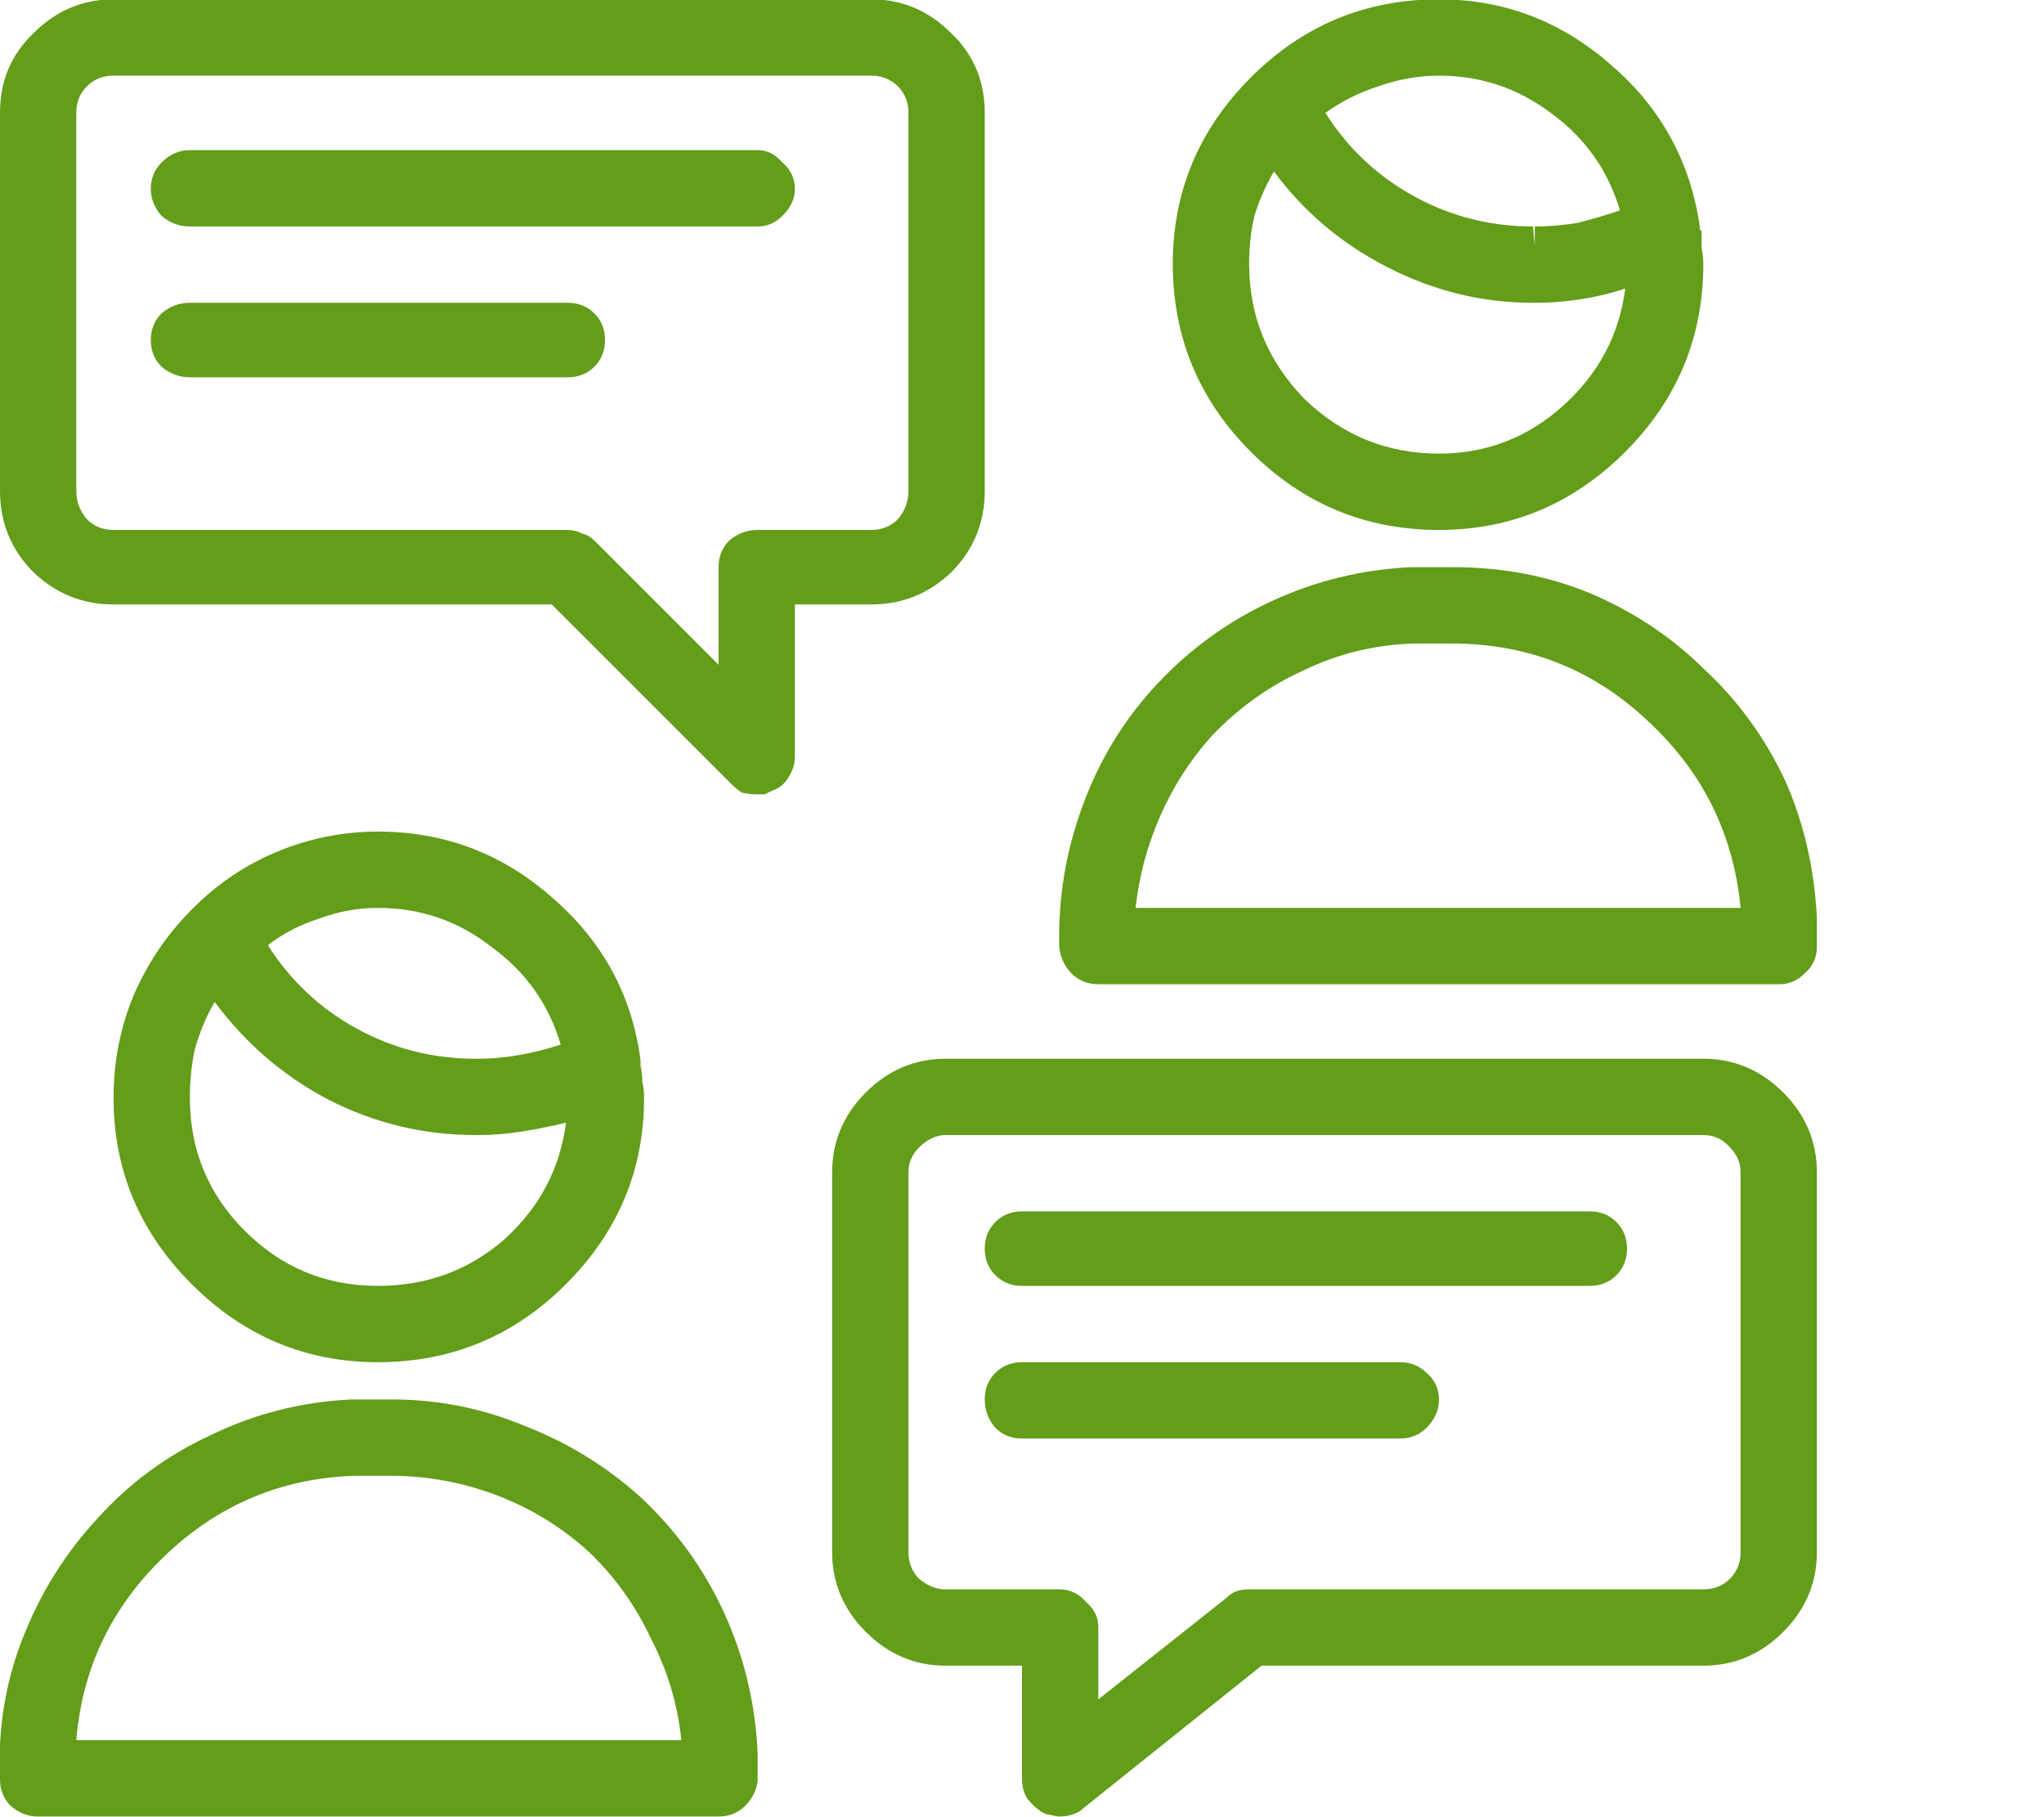 <?xml version="1.0" encoding="UTF-8"?>
<svg xmlns="http://www.w3.org/2000/svg" width="45" height="40" viewBox="0 0 45 40" fill="none">
  <g clip-path="url(#clip0_2410_8855)">
    <path d="M22.5 28.305C22.266 28.305 22.07 28.227 21.914 28.071C21.758 27.915 21.68 27.719 21.68 27.485C21.68 27.25 21.758 27.055 21.914 26.899C22.07 26.743 22.266 26.665 22.5 26.665H35C35.234 26.665 35.43 26.743 35.586 26.899C35.742 27.055 35.82 27.25 35.82 27.485C35.82 27.719 35.742 27.915 35.586 28.071C35.43 28.227 35.234 28.305 35 28.305H22.5ZM22.5 31.665C22.266 31.665 22.07 31.586 21.914 31.43C21.758 31.248 21.68 31.04 21.68 30.805C21.68 30.571 21.758 30.375 21.914 30.219C22.07 30.063 22.266 29.985 22.5 29.985H30.82C31.055 29.985 31.25 30.063 31.406 30.219C31.588 30.375 31.68 30.571 31.68 30.805C31.68 31.04 31.588 31.248 31.406 31.43C31.25 31.586 31.055 31.665 30.82 31.665H22.5ZM24.18 21.665C23.945 21.665 23.75 21.586 23.594 21.43C23.438 21.274 23.346 21.079 23.32 20.844C23.294 19.776 23.463 18.748 23.828 17.758C24.193 16.743 24.74 15.844 25.469 15.063C26.198 14.282 27.044 13.67 28.008 13.227C28.971 12.784 29.987 12.537 31.055 12.485C31.107 12.485 31.159 12.485 31.211 12.485C31.263 12.485 31.315 12.485 31.367 12.485C31.445 12.485 31.51 12.485 31.562 12.485C31.615 12.485 31.667 12.485 31.719 12.485C31.745 12.485 31.784 12.485 31.836 12.485C31.888 12.485 31.94 12.485 31.992 12.485C33.086 12.485 34.102 12.68 35.039 13.071C36.003 13.488 36.836 14.047 37.539 14.751C38.268 15.428 38.854 16.235 39.297 17.172C39.714 18.11 39.948 19.125 40 20.219C40 20.323 40 20.428 40 20.532C40 20.636 40 20.74 40 20.844C40 21.079 39.909 21.274 39.727 21.43C39.57 21.586 39.388 21.665 39.18 21.665H24.18ZM38.32 19.985C38.164 18.344 37.474 16.964 36.25 15.844C35.052 14.724 33.62 14.165 31.953 14.165C31.901 14.165 31.849 14.165 31.797 14.165C31.771 14.165 31.732 14.165 31.68 14.165C31.628 14.165 31.576 14.165 31.523 14.165C31.471 14.165 31.432 14.165 31.406 14.165C31.354 14.165 31.302 14.165 31.25 14.165C31.224 14.165 31.185 14.165 31.133 14.165C30.273 14.191 29.466 14.386 28.711 14.751C27.956 15.089 27.279 15.571 26.68 16.196C26.211 16.717 25.833 17.303 25.547 17.954C25.26 18.605 25.078 19.282 25 19.985H38.32ZM31.68 11.665C30.065 11.665 28.685 11.092 27.539 9.946C26.393 8.8 25.82 7.42 25.82 5.805C25.82 4.217 26.393 2.849 27.539 1.704C28.685 0.558 30.065 -0.015 31.68 -0.015C33.112 -0.015 34.375 0.467 35.469 1.43C36.562 2.368 37.214 3.553 37.422 4.985C37.422 5.011 37.422 5.037 37.422 5.063C37.448 5.063 37.461 5.076 37.461 5.102C37.461 5.206 37.461 5.323 37.461 5.454C37.487 5.584 37.5 5.701 37.5 5.805C37.5 7.42 36.927 8.8 35.781 9.946C34.635 11.092 33.268 11.665 31.68 11.665ZM28.047 3.774C27.865 4.086 27.721 4.412 27.617 4.75C27.539 5.089 27.5 5.441 27.5 5.805C27.5 6.951 27.904 7.941 28.711 8.774C29.544 9.581 30.534 9.985 31.68 9.985C32.721 9.985 33.633 9.633 34.414 8.93C35.195 8.227 35.651 7.368 35.781 6.352C35.469 6.456 35.143 6.534 34.805 6.586C34.466 6.639 34.141 6.665 33.828 6.665H33.75C32.63 6.665 31.562 6.404 30.547 5.883C29.531 5.362 28.698 4.659 28.047 3.774ZM29.18 2.485C29.674 3.266 30.326 3.878 31.133 4.321C31.94 4.764 32.812 4.985 33.75 4.985L33.789 5.415V4.985C34.102 4.985 34.414 4.959 34.727 4.907C35.039 4.829 35.352 4.737 35.664 4.633C35.404 3.748 34.896 3.032 34.141 2.485C33.411 1.938 32.591 1.665 31.68 1.665C31.237 1.665 30.794 1.743 30.352 1.899C29.935 2.029 29.544 2.224 29.18 2.485ZM0.82 39.985C0.612 39.985 0.417 39.907 0.234 39.751C0.078 39.594 0 39.399 0 39.165C-0.052 38.071 0.117 37.029 0.508 36.04C0.898 35.05 1.445 34.178 2.148 33.422C2.852 32.641 3.685 32.029 4.648 31.586C5.612 31.118 6.641 30.857 7.734 30.805C7.786 30.805 7.839 30.805 7.891 30.805C7.943 30.805 7.995 30.805 8.047 30.805C8.099 30.805 8.151 30.805 8.203 30.805C8.255 30.805 8.307 30.805 8.359 30.805C8.411 30.805 8.451 30.805 8.477 30.805C8.529 30.805 8.581 30.805 8.633 30.805C9.648 30.805 10.625 31 11.562 31.391C12.5 31.756 13.346 32.276 14.102 32.954C14.883 33.683 15.495 34.529 15.938 35.493C16.38 36.456 16.628 37.485 16.68 38.579C16.68 38.683 16.68 38.787 16.68 38.891C16.68 38.995 16.68 39.099 16.68 39.204C16.654 39.412 16.562 39.594 16.406 39.751C16.25 39.907 16.055 39.985 15.82 39.985H0.82ZM15 38.305C14.922 37.524 14.7 36.782 14.336 36.079C13.997 35.349 13.542 34.711 12.969 34.165C12.37 33.618 11.693 33.201 10.938 32.915C10.182 32.628 9.401 32.485 8.594 32.485C8.568 32.485 8.529 32.485 8.477 32.485C8.451 32.485 8.411 32.485 8.359 32.485C8.307 32.485 8.255 32.485 8.203 32.485C8.151 32.485 8.099 32.485 8.047 32.485C8.021 32.485 7.982 32.485 7.93 32.485C7.878 32.485 7.839 32.485 7.812 32.485C6.198 32.537 4.805 33.123 3.633 34.243C2.461 35.362 1.81 36.717 1.68 38.305H15ZM8.32 29.985C6.732 29.985 5.365 29.412 4.219 28.266C3.073 27.12 2.5 25.753 2.5 24.165C2.5 23.383 2.643 22.641 2.93 21.938C3.242 21.209 3.672 20.571 4.219 20.024C4.245 19.998 4.258 19.985 4.258 19.985C4.805 19.438 5.43 19.021 6.133 18.735C6.836 18.448 7.565 18.305 8.32 18.305C9.779 18.305 11.055 18.787 12.148 19.75C13.268 20.714 13.919 21.912 14.102 23.344C14.102 23.37 14.102 23.396 14.102 23.422C14.102 23.422 14.102 23.435 14.102 23.461C14.128 23.566 14.141 23.683 14.141 23.813C14.167 23.917 14.18 24.034 14.18 24.165C14.18 25.753 13.607 27.12 12.461 28.266C11.315 29.412 9.935 29.985 8.32 29.985ZM4.727 22.055C4.544 22.368 4.401 22.706 4.297 23.071C4.219 23.409 4.18 23.774 4.18 24.165C4.18 25.31 4.583 26.287 5.391 27.094C6.198 27.901 7.174 28.305 8.32 28.305C9.388 28.305 10.312 27.967 11.094 27.29C11.875 26.586 12.331 25.727 12.461 24.711C12.148 24.79 11.823 24.855 11.484 24.907C11.172 24.959 10.859 24.985 10.547 24.985H10.469C9.323 24.985 8.242 24.724 7.227 24.204C6.237 23.683 5.404 22.967 4.727 22.055ZM5.898 20.805C6.393 21.586 7.044 22.198 7.852 22.641C8.659 23.084 9.531 23.305 10.469 23.305H10.508C10.82 23.305 11.12 23.279 11.406 23.227C11.719 23.175 12.031 23.097 12.344 22.993C12.083 22.107 11.575 21.391 10.82 20.844C10.091 20.271 9.258 19.985 8.32 19.985C7.878 19.985 7.448 20.063 7.031 20.219C6.615 20.349 6.237 20.545 5.898 20.805ZM23.32 39.985C23.268 39.985 23.203 39.972 23.125 39.946C23.073 39.946 23.021 39.933 22.969 39.907C22.838 39.829 22.721 39.724 22.617 39.594C22.539 39.464 22.5 39.321 22.5 39.165V36.665H20.82C20.143 36.665 19.557 36.417 19.062 35.922C18.568 35.428 18.32 34.842 18.32 34.165V25.805C18.32 25.128 18.568 24.542 19.062 24.047C19.557 23.553 20.143 23.305 20.82 23.305H37.5C38.177 23.305 38.763 23.553 39.258 24.047C39.753 24.542 40 25.128 40 25.805V34.165C40 34.842 39.753 35.428 39.258 35.922C38.763 36.417 38.177 36.665 37.5 36.665H27.773L23.867 39.79C23.789 39.868 23.698 39.92 23.594 39.946C23.516 39.972 23.424 39.985 23.32 39.985ZM20.82 24.985C20.612 24.985 20.417 25.076 20.234 25.258C20.078 25.415 20 25.597 20 25.805V34.165C20 34.399 20.078 34.594 20.234 34.751C20.417 34.907 20.612 34.985 20.82 34.985H23.32C23.555 34.985 23.75 35.076 23.906 35.258C24.088 35.415 24.18 35.597 24.18 35.805V37.407L26.992 35.18C27.07 35.102 27.148 35.05 27.227 35.024C27.305 34.998 27.396 34.985 27.5 34.985H37.5C37.734 34.985 37.93 34.907 38.086 34.751C38.242 34.594 38.32 34.399 38.32 34.165V25.805C38.32 25.597 38.242 25.415 38.086 25.258C37.93 25.076 37.734 24.985 37.5 24.985H20.82ZM4.18 4.985C3.945 4.985 3.737 4.907 3.555 4.75C3.398 4.568 3.32 4.373 3.32 4.165C3.32 3.93 3.398 3.735 3.555 3.579C3.737 3.396 3.945 3.305 4.18 3.305H16.68C16.888 3.305 17.07 3.396 17.227 3.579C17.409 3.735 17.5 3.93 17.5 4.165C17.5 4.373 17.409 4.568 17.227 4.75C17.07 4.907 16.888 4.985 16.68 4.985H4.18ZM4.18 8.305C3.945 8.305 3.737 8.227 3.555 8.071C3.398 7.915 3.32 7.719 3.32 7.485C3.32 7.25 3.398 7.055 3.555 6.899C3.737 6.743 3.945 6.665 4.18 6.665H12.5C12.734 6.665 12.93 6.743 13.086 6.899C13.242 7.055 13.32 7.25 13.32 7.485C13.32 7.719 13.242 7.915 13.086 8.071C12.93 8.227 12.734 8.305 12.5 8.305H4.18ZM16.68 17.485C16.549 17.485 16.432 17.472 16.328 17.446C16.25 17.394 16.172 17.329 16.094 17.25L12.148 13.305H2.5C1.823 13.305 1.237 13.071 0.742 12.602C0.247 12.107 0 11.508 0 10.805V2.485C0 1.782 0.247 1.196 0.742 0.727C1.237 0.232 1.823 -0.015 2.5 -0.015H19.18C19.857 -0.015 20.443 0.232 20.938 0.727C21.432 1.196 21.68 1.782 21.68 2.485V10.805C21.68 11.508 21.432 12.107 20.938 12.602C20.443 13.071 19.857 13.305 19.18 13.305H17.5V16.665C17.5 16.821 17.448 16.977 17.344 17.133C17.266 17.264 17.148 17.355 16.992 17.407C16.94 17.433 16.888 17.459 16.836 17.485C16.784 17.485 16.732 17.485 16.68 17.485ZM2.5 1.665C2.266 1.665 2.07 1.743 1.914 1.899C1.758 2.055 1.68 2.25 1.68 2.485V10.805C1.68 11.04 1.758 11.248 1.914 11.43C2.07 11.586 2.266 11.665 2.5 11.665H12.5C12.604 11.665 12.708 11.691 12.812 11.743C12.917 11.769 13.008 11.821 13.086 11.899L15.82 14.633V12.485C15.82 12.251 15.898 12.055 16.055 11.899C16.237 11.743 16.445 11.665 16.68 11.665H19.18C19.414 11.665 19.609 11.586 19.766 11.43C19.922 11.248 20 11.04 20 10.805V2.485C20 2.25 19.922 2.055 19.766 1.899C19.609 1.743 19.414 1.665 19.18 1.665H2.5Z" fill="#639D1A"></path>
  </g>
  <defs>
    <clipPath id="clip0_2410_8855">
      <rect width="45" height="40" fill="white"></rect>
    </clipPath>
  </defs>
</svg>
